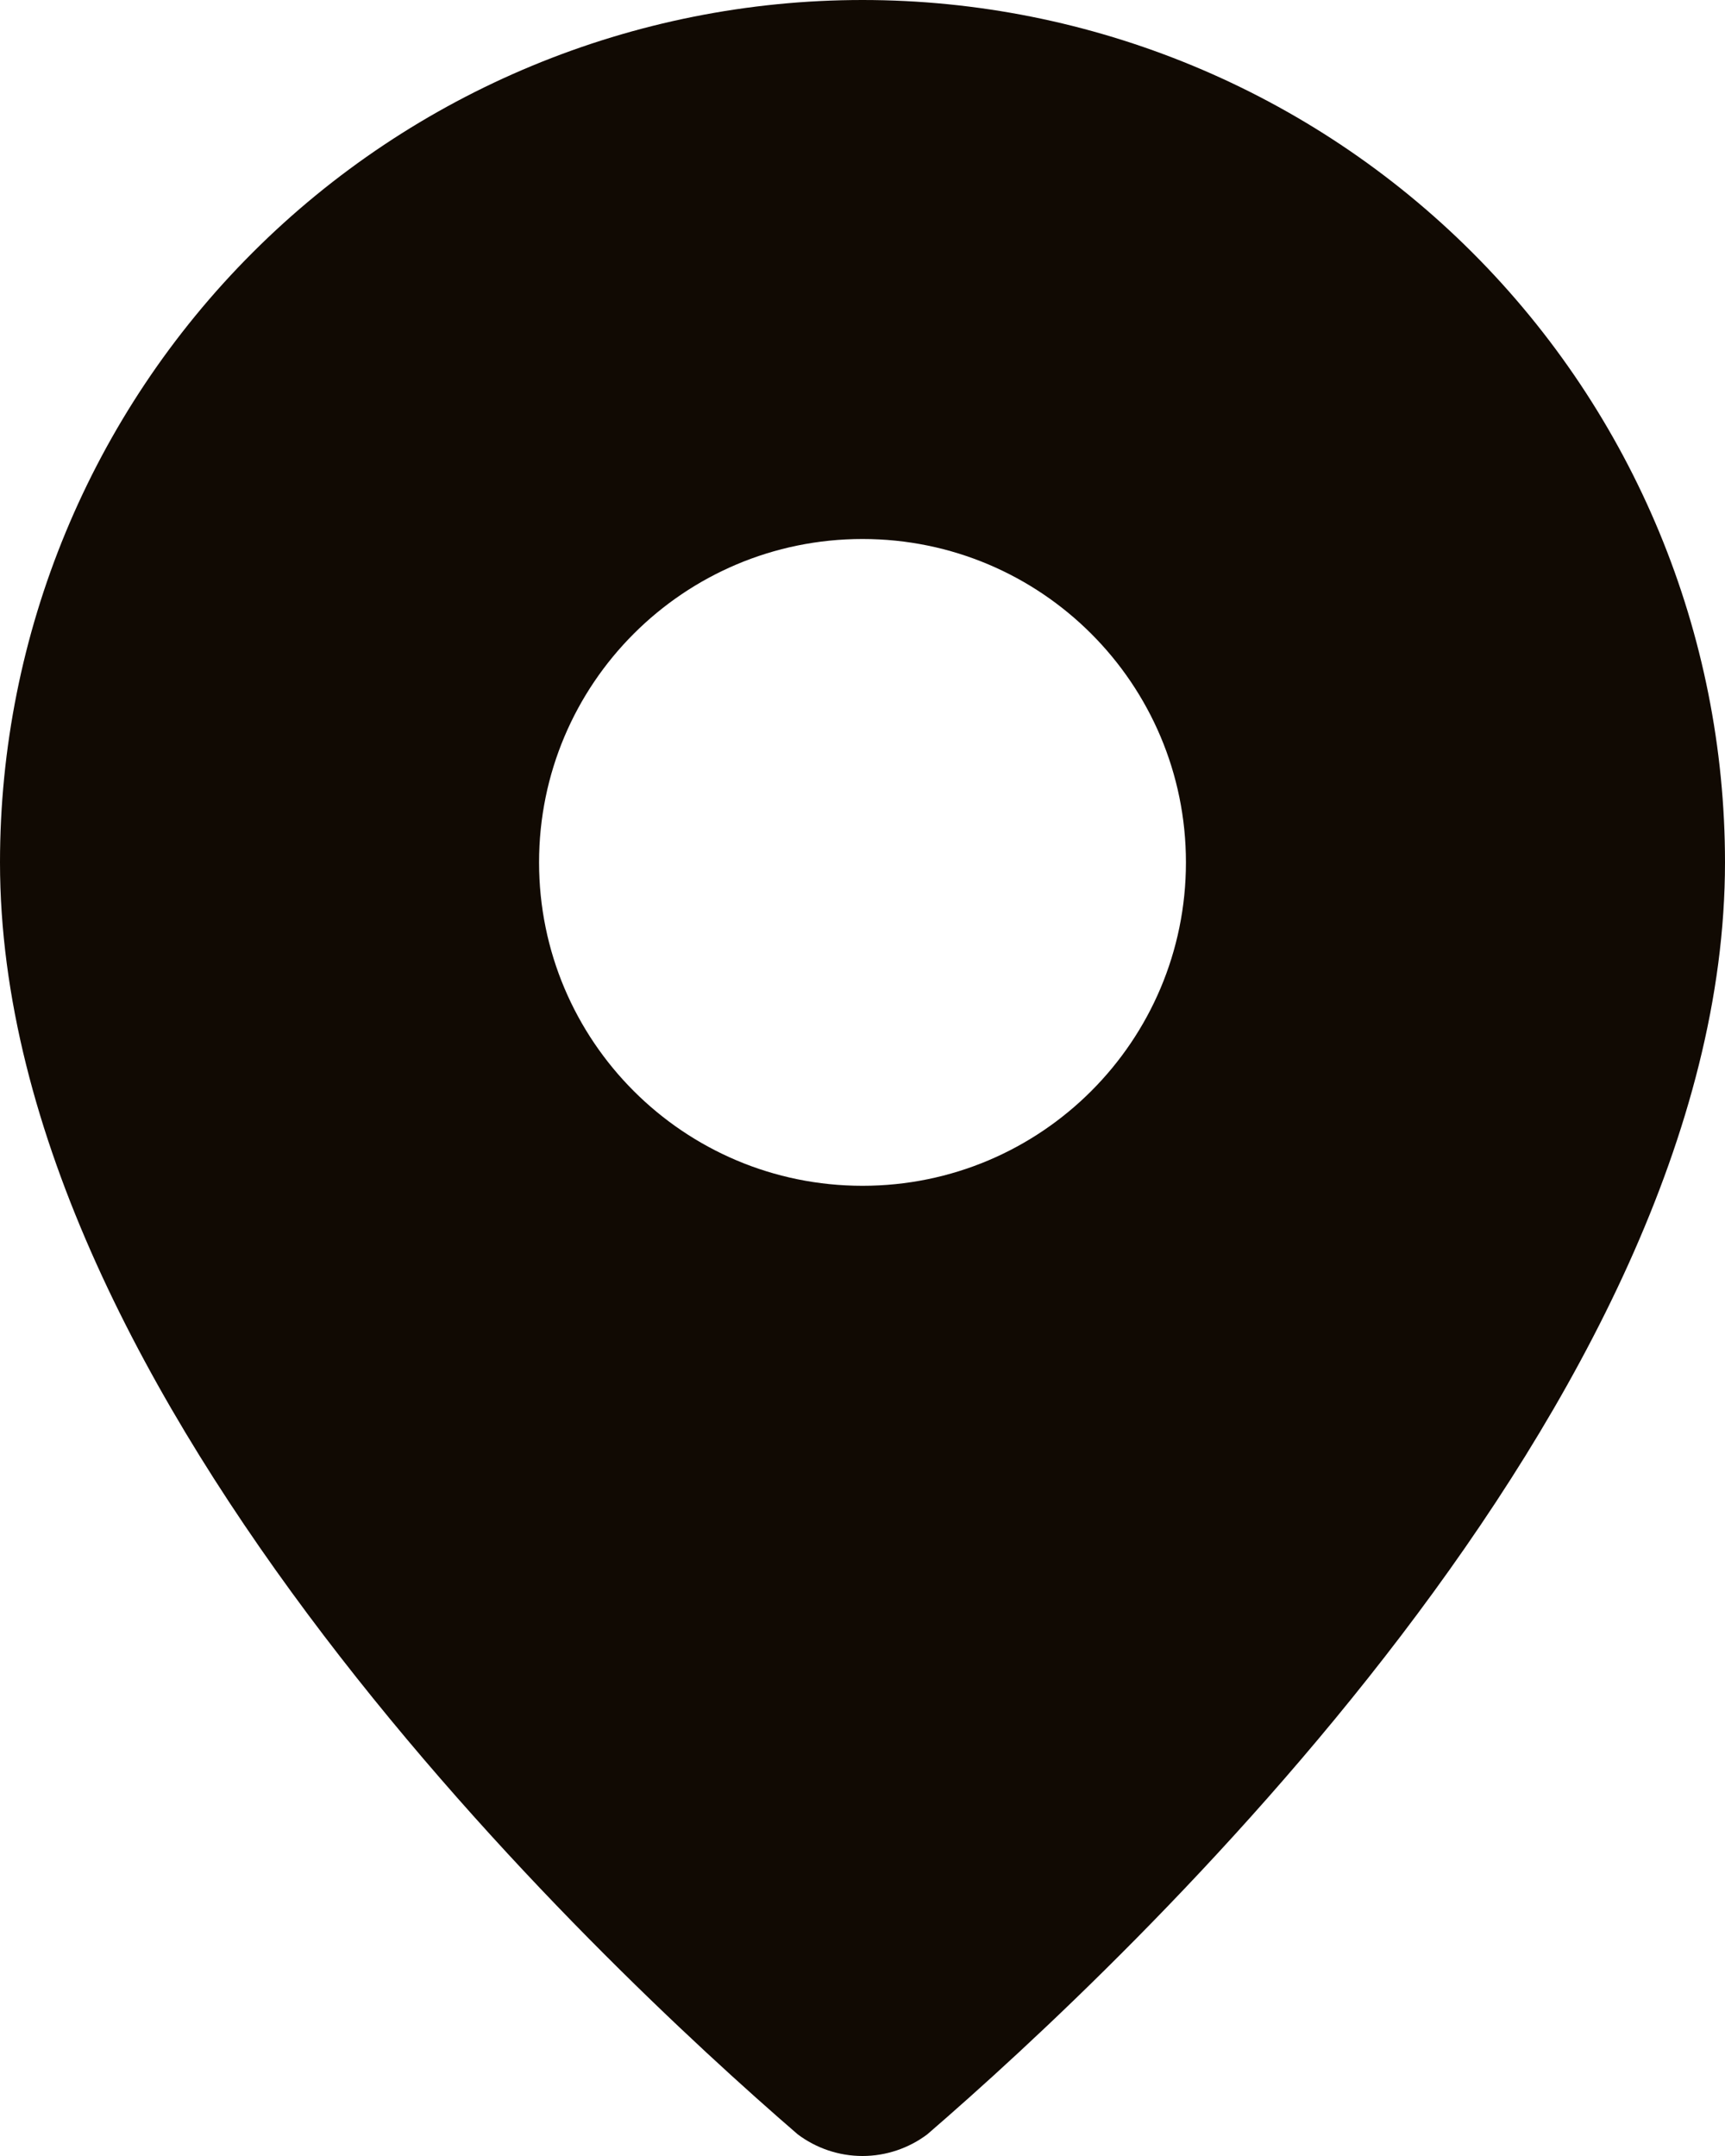 <svg width="16" height="20" viewBox="0 0 16 20" fill="none" xmlns="http://www.w3.org/2000/svg">
<g clip-path="url(#clip0_344_1689)">
<path fill-rule="evenodd" clip-rule="evenodd" d="M8.601 19.799C10.461 18.193 16 12.993 16 8C16 5.878 15.157 3.843 13.657 2.343C12.157 0.843 10.122 0 8 0C5.878 0 3.843 0.843 2.343 2.343C0.843 3.843 0 5.878 0 8C0 12.993 5.539 18.193 7.399 19.799C7.572 19.929 7.783 20 8 20C8.217 20 8.428 19.929 8.601 19.799ZM11 8C11 9.657 9.657 11 8 11C6.343 11 5 9.657 5 8C5 6.343 6.343 5 8 5C9.657 5 11 6.343 11 8Z" fill="#110A03"/>
</g>
<defs>
<clipPath id="clip0_344_1689">
<rect width="16" height="20" fill="white"/>
</clipPath>
</defs>
</svg>
